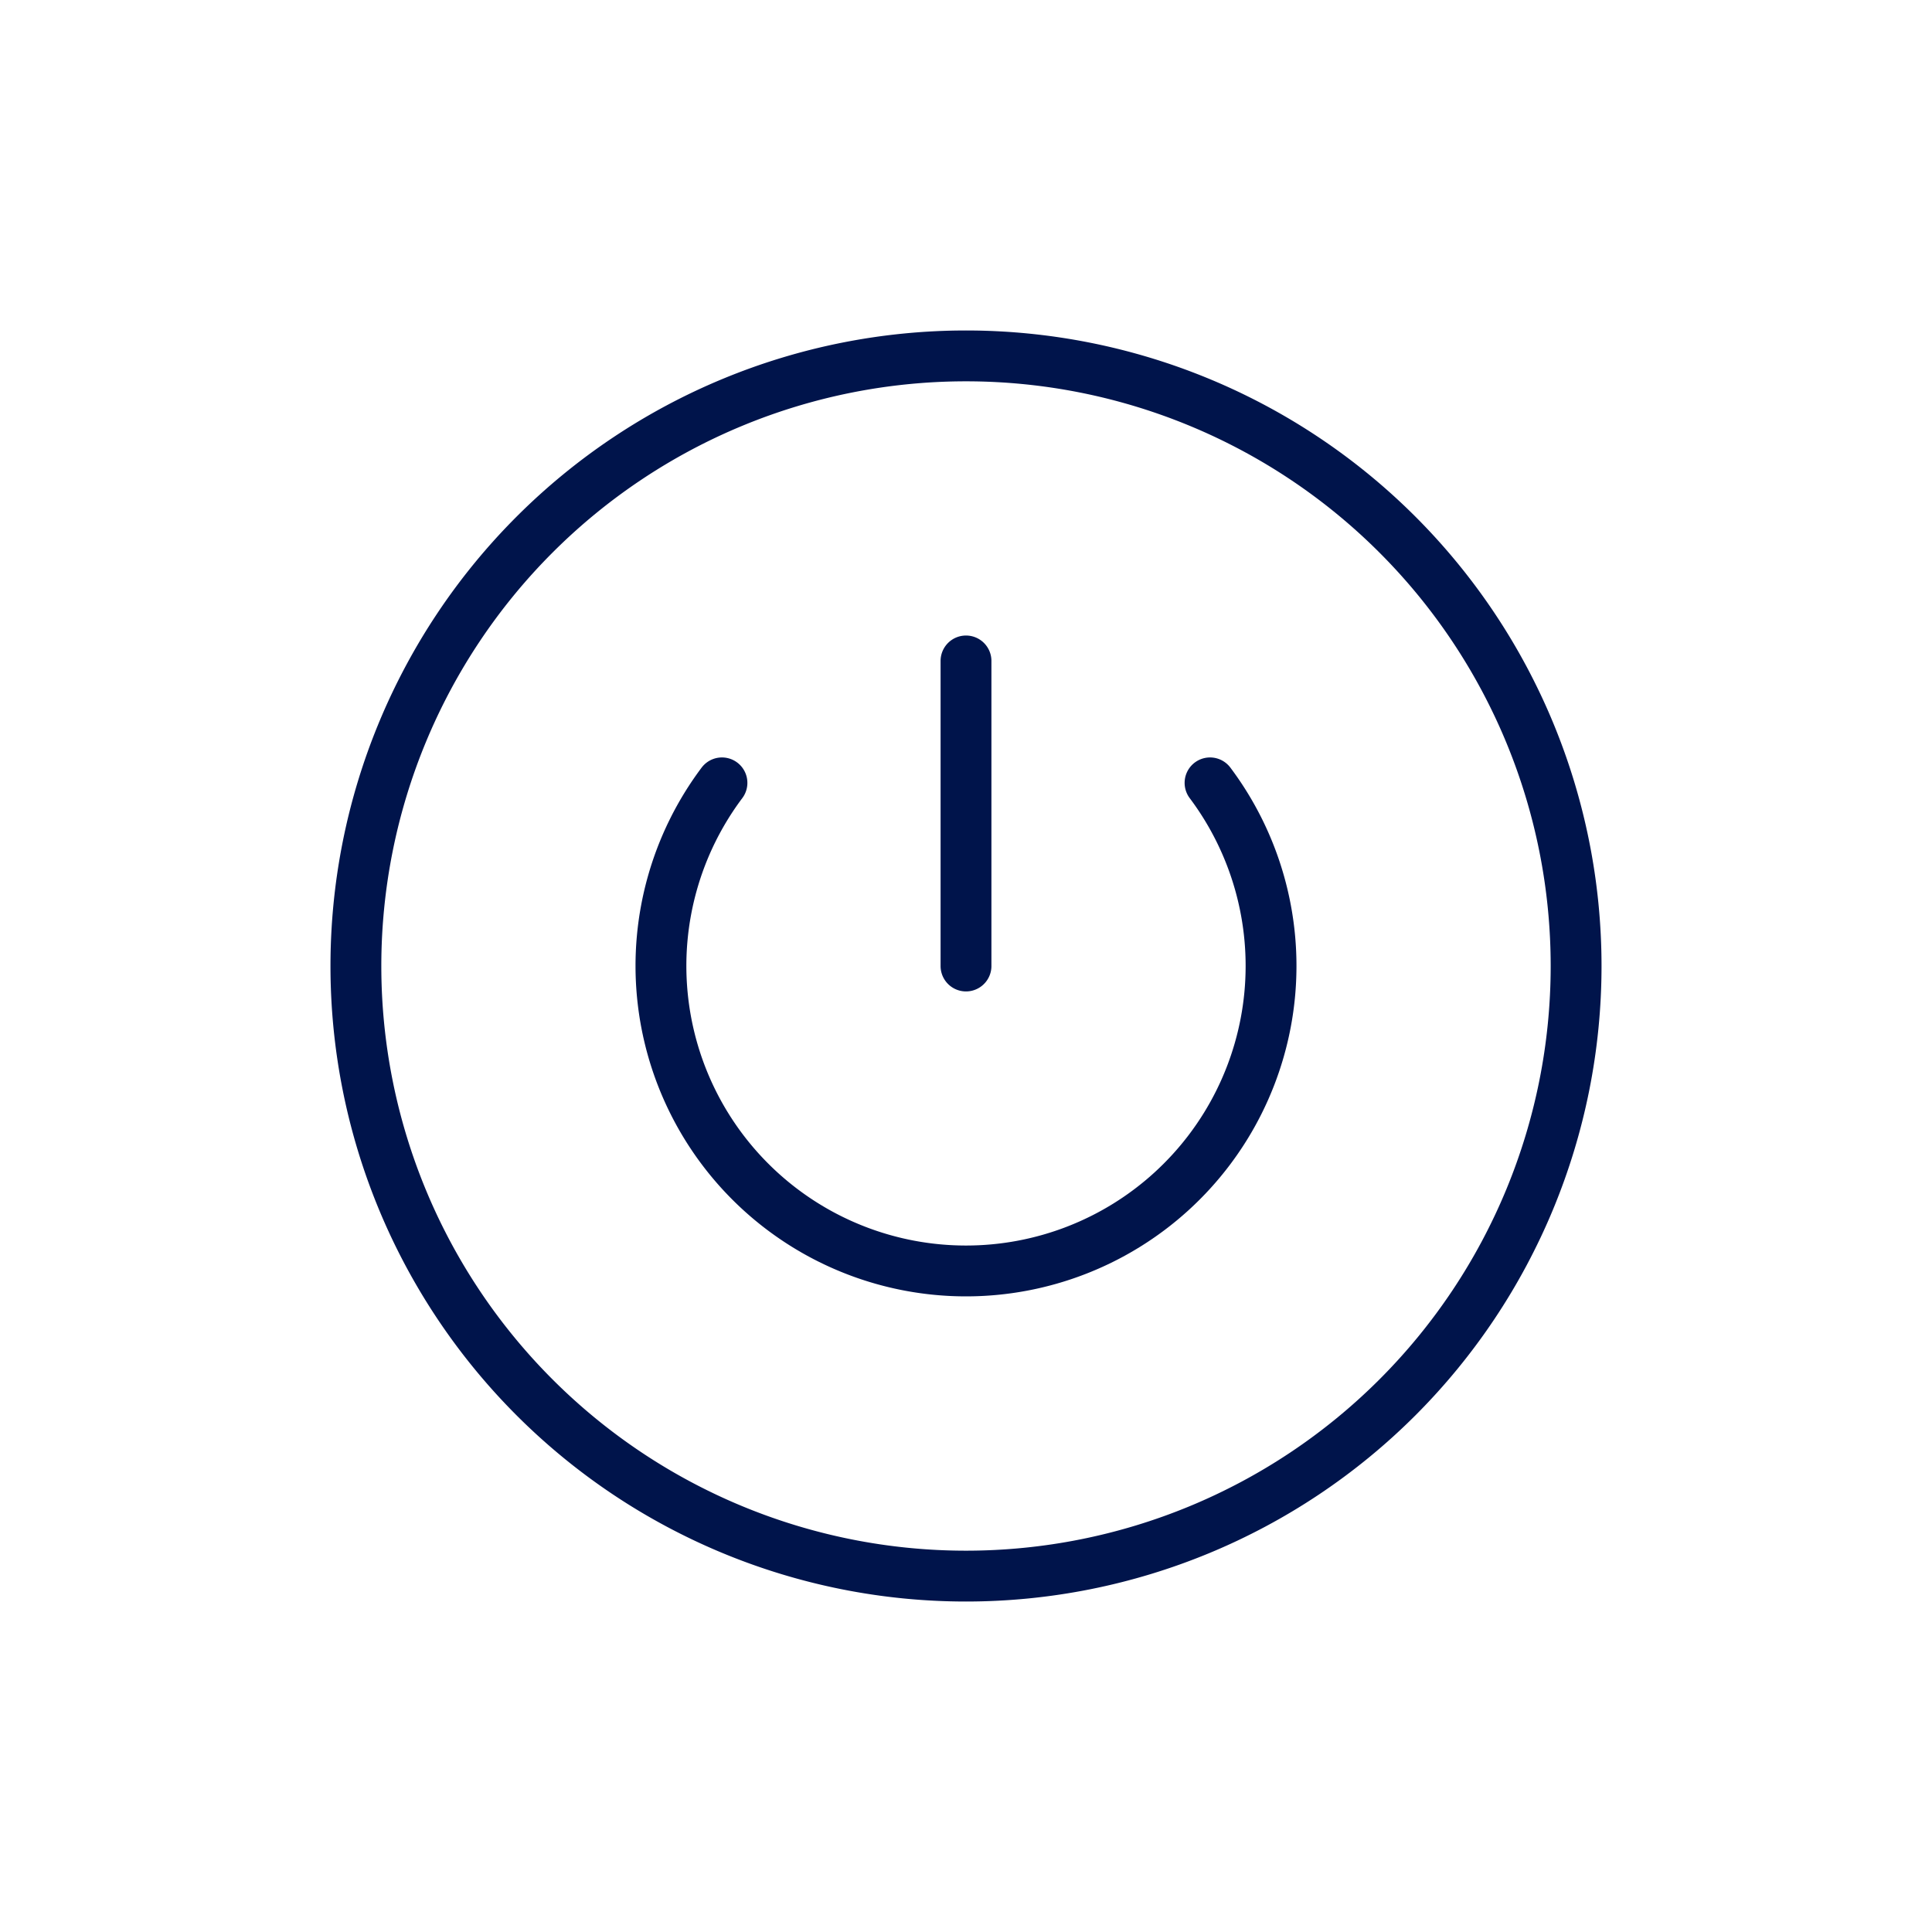 <?xml version="1.0" encoding="UTF-8"?> <svg xmlns="http://www.w3.org/2000/svg" width="38" height="38" viewBox="0 0 38 38" fill="none"><path d="M7 19a12 12 0 1 0 24 0 12 12 0 0 0-24 0zM19 19v-6" stroke="#00144B" stroke-linecap="round" stroke-linejoin="round"></path><path d="M23.8 15.398a6 6 0 1 1-9.6 0" stroke="#00144B" stroke-linecap="round" stroke-linejoin="round"></path></svg> 